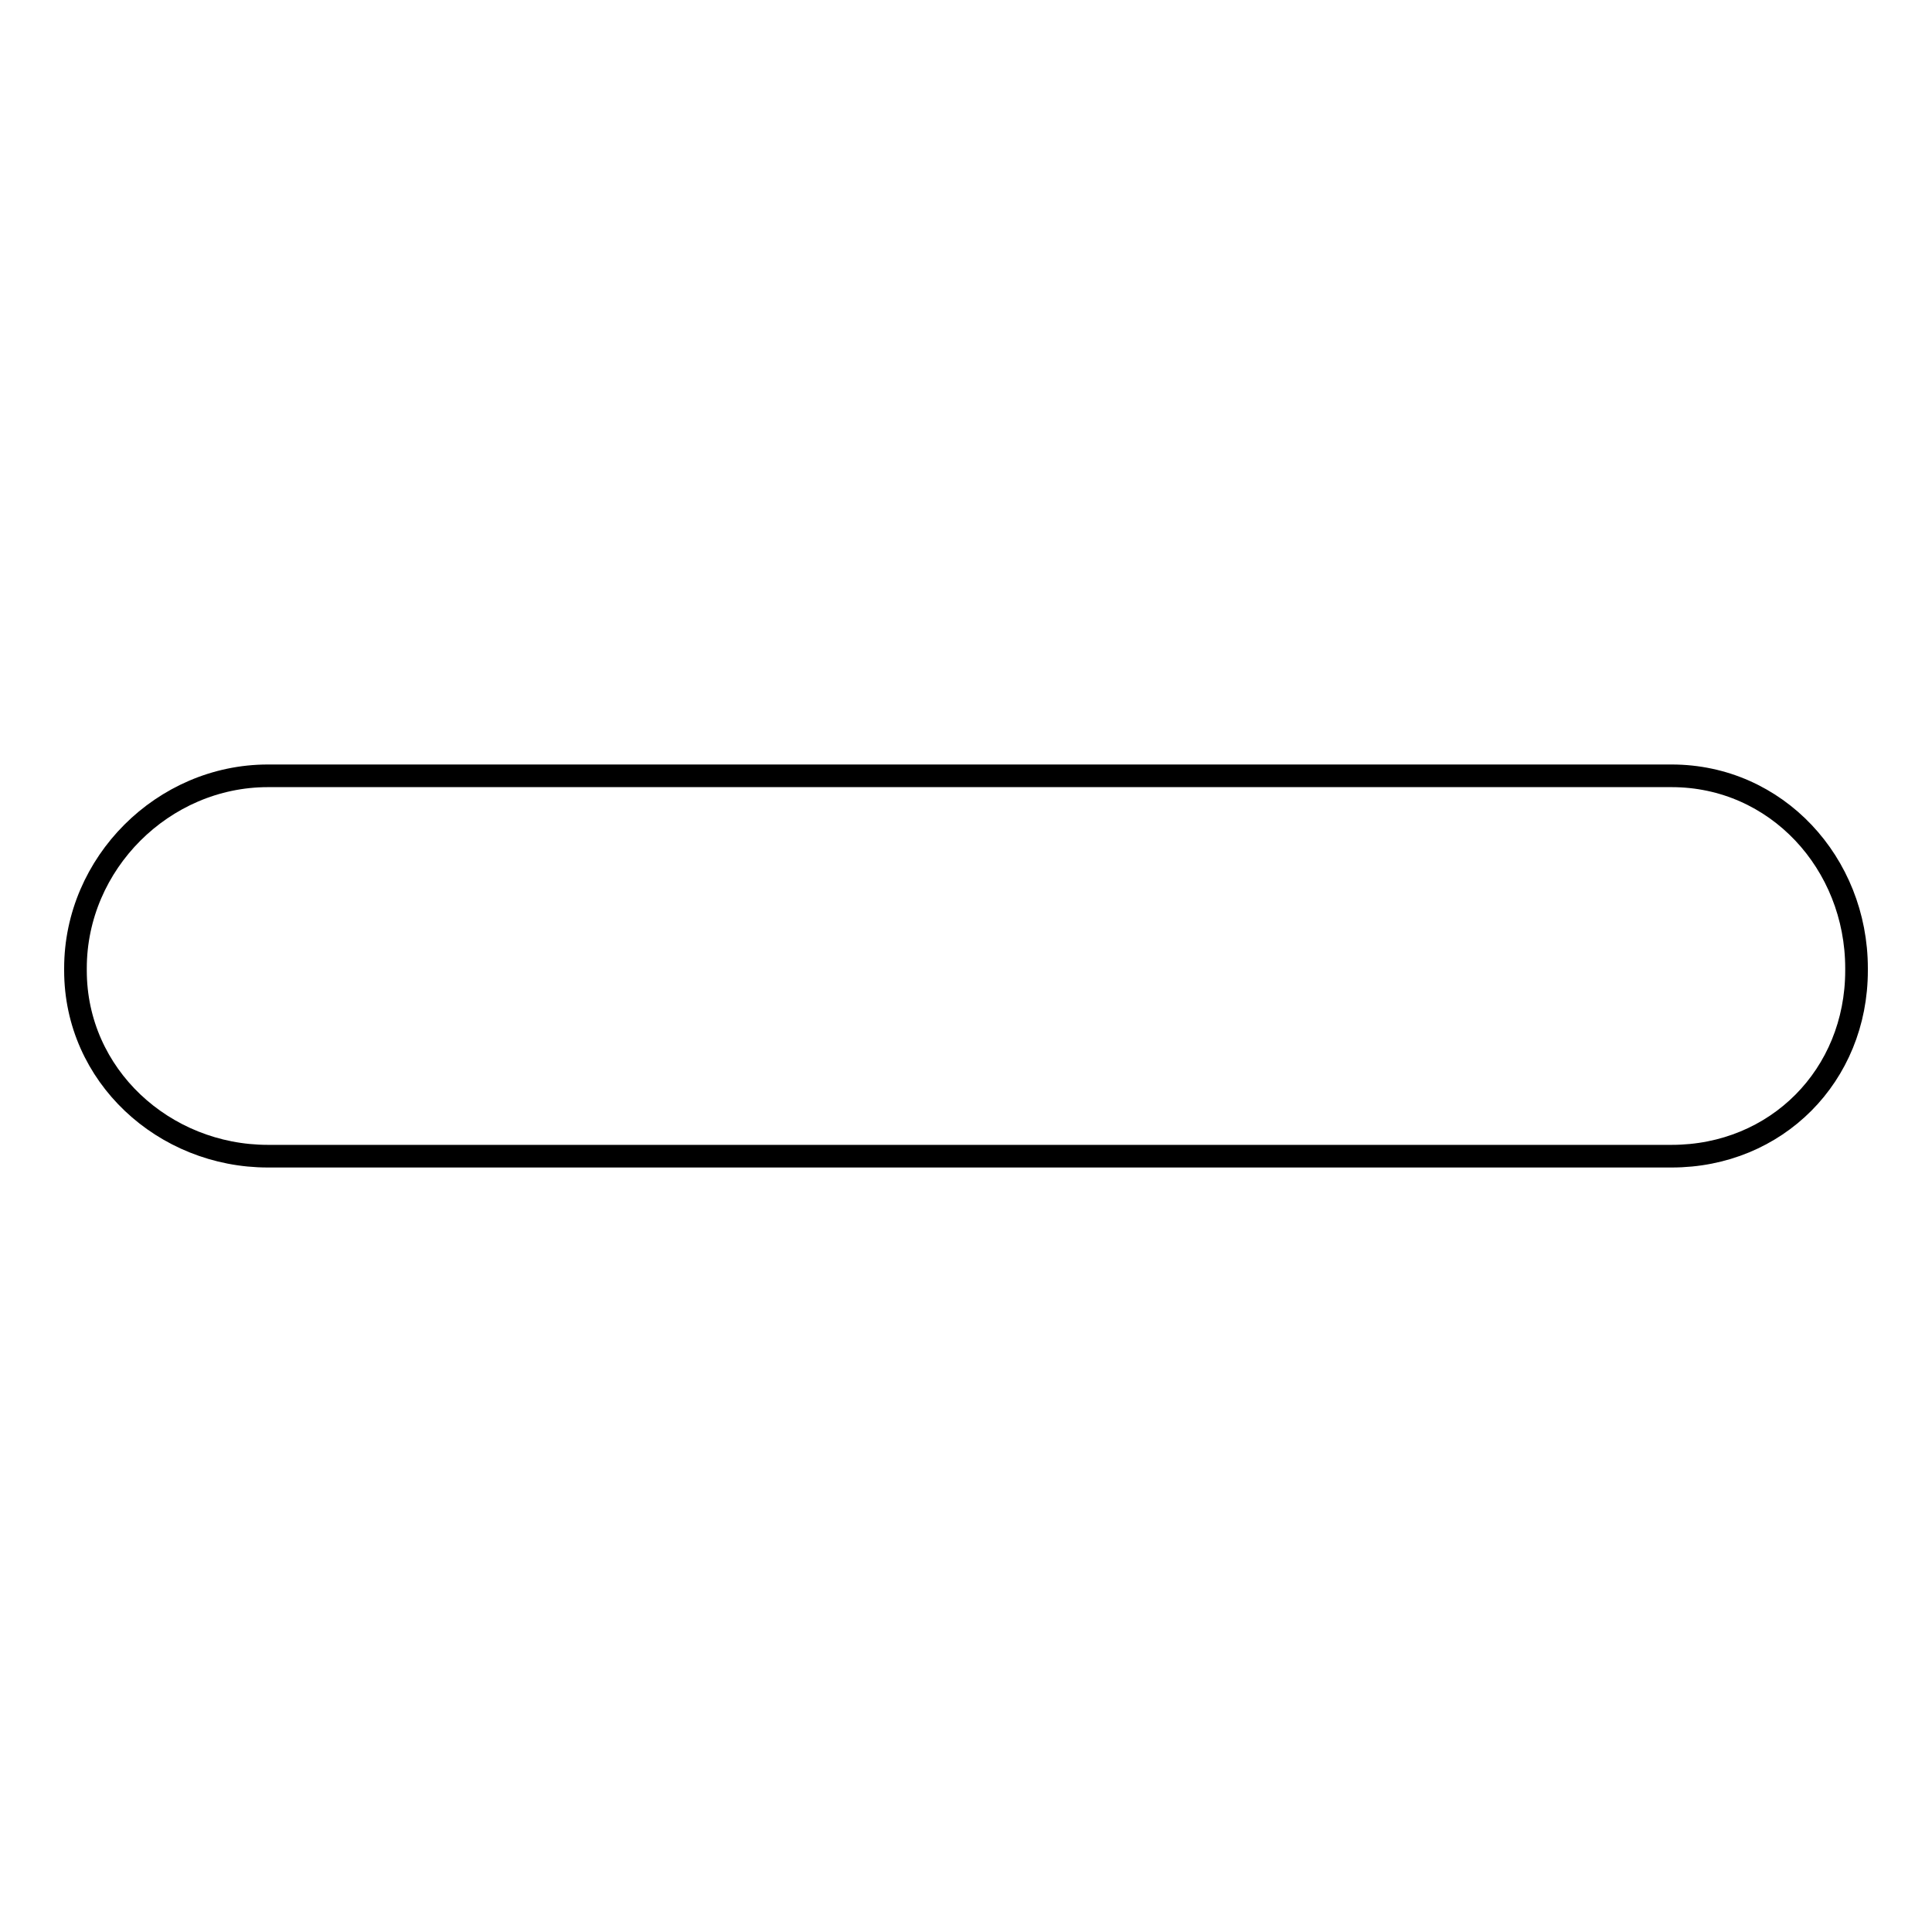 <?xml version="1.0" encoding="utf-8"?>
<!-- Svg Vector Icons : http://www.onlinewebfonts.com/icon -->
<!DOCTYPE svg PUBLIC "-//W3C//DTD SVG 1.1//EN" "http://www.w3.org/Graphics/SVG/1.1/DTD/svg11.dtd">
<svg version="1.1" xmlns="http://www.w3.org/2000/svg" xmlns:xlink="http://www.w3.org/1999/xlink" x="0px" y="0px" viewBox="0 0 256 256" enable-background="new 0 0 256 256" xml:space="preserve">
<g> <path stroke-width="3" fill-opacity="0" stroke="#000000"  d="M35.5,102.8c-13.9,0-25.5,11.6-25.5,25.5v0.3c0,13.9,11.7,24.6,25.5,24.6h186c13.9,0,24.5-10.7,24.5-24.6 v-0.3c0-13.9-10.6-25.5-24.5-25.5l0,0H35.5z"/></g>
</svg>